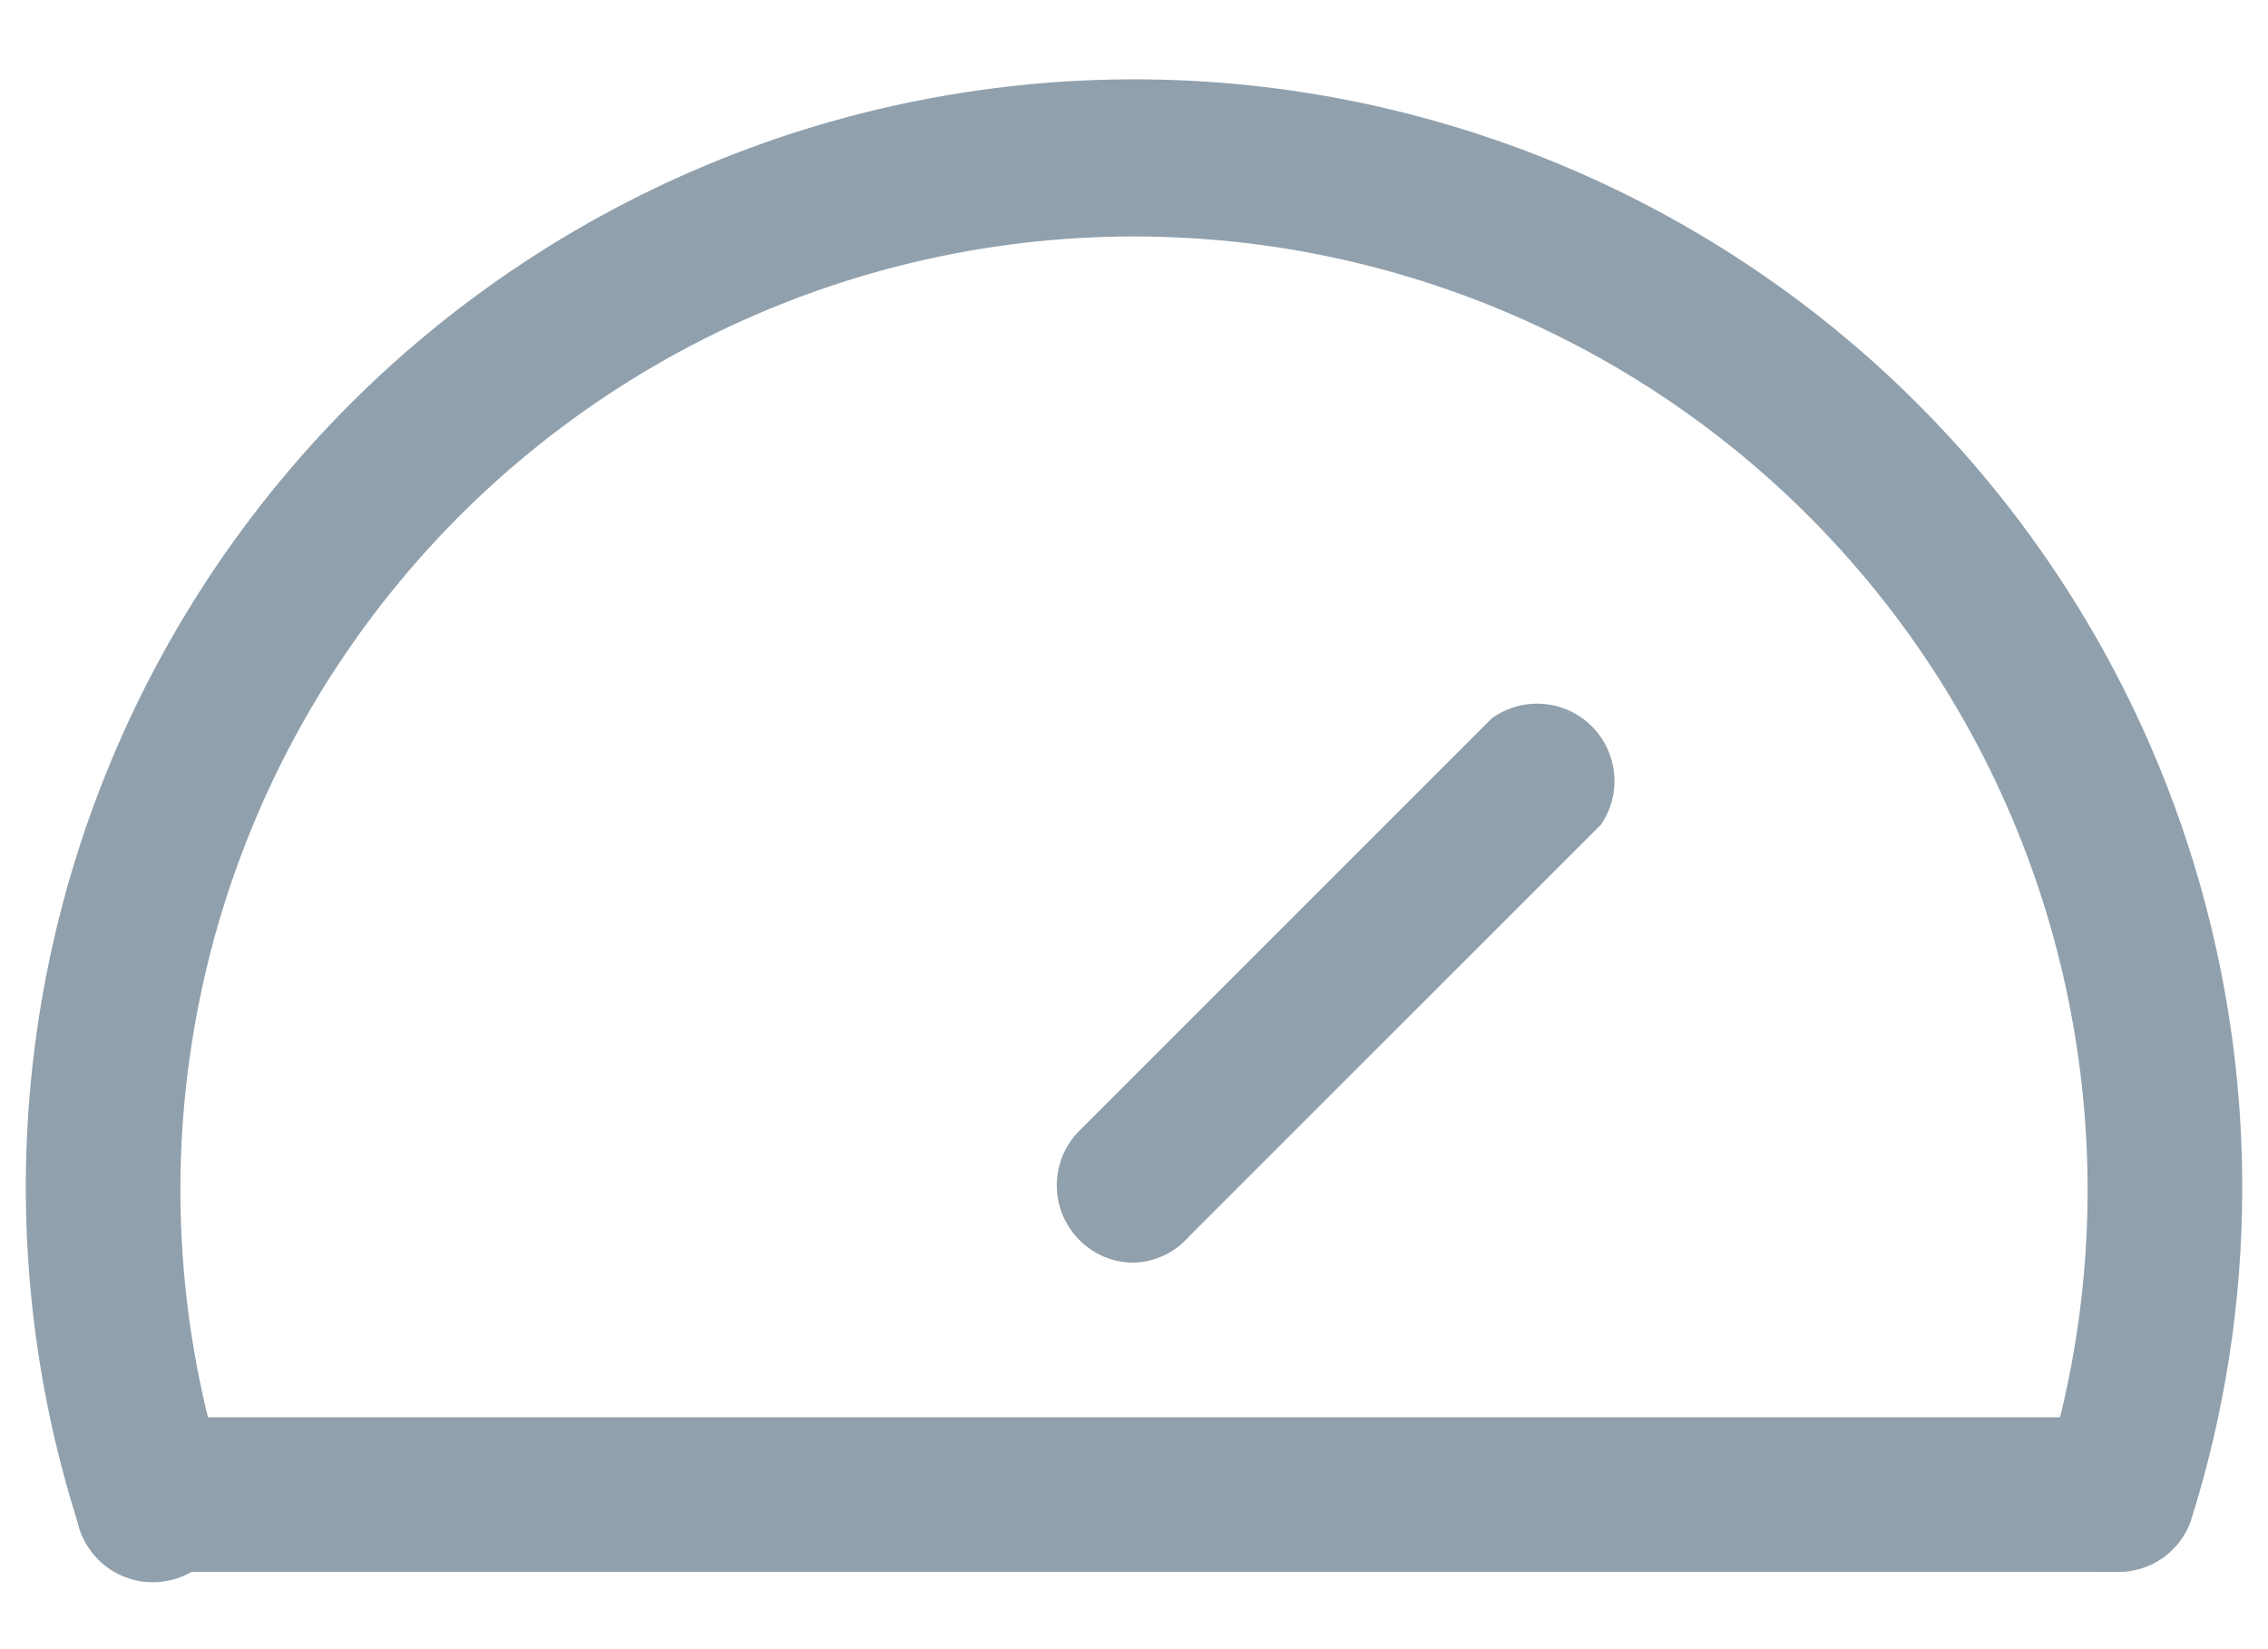 <svg width="22" height="16" viewBox="0 0 22 16" fill="none" xmlns="http://www.w3.org/2000/svg">
<path d="M20.54 15.25H20.31C20.216 15.219 20.129 15.171 20.054 15.106C19.979 15.042 19.917 14.963 19.872 14.875C19.828 14.787 19.801 14.69 19.794 14.592C19.786 14.493 19.799 14.394 19.83 14.3C20.262 12.915 20.363 11.448 20.123 10.018C19.884 8.587 19.311 7.232 18.452 6.064C17.592 4.895 16.47 3.945 15.175 3.29C13.881 2.636 12.451 2.294 11 2.294C9.549 2.294 8.119 2.636 6.825 3.29C5.53 3.945 4.408 4.895 3.548 6.064C2.689 7.232 2.116 8.587 1.877 10.018C1.637 11.448 1.738 12.915 2.17 14.3C2.212 14.396 2.233 14.5 2.233 14.604C2.232 14.709 2.21 14.813 2.167 14.908C2.124 15.004 2.061 15.089 1.983 15.159C1.905 15.229 1.814 15.282 1.714 15.314C1.614 15.346 1.509 15.357 1.405 15.347C1.301 15.336 1.2 15.303 1.109 15.251C1.018 15.199 0.939 15.128 0.878 15.043C0.816 14.959 0.772 14.862 0.75 14.76C0.283 13.281 0.141 11.719 0.334 10.18C0.527 8.642 1.051 7.163 1.869 5.846C2.688 4.529 3.781 3.404 5.075 2.55C6.369 1.695 7.833 1.13 9.366 0.895C10.899 0.659 12.464 0.757 13.955 1.184C15.446 1.61 16.827 2.354 18.004 3.364C19.18 4.375 20.124 5.628 20.771 7.037C21.417 8.447 21.752 9.979 21.75 11.53C21.75 12.626 21.581 13.715 21.25 14.76C21.198 14.906 21.101 15.031 20.974 15.119C20.846 15.207 20.695 15.253 20.54 15.25Z" fill="#90A0AD"/>
<path d="M20.54 15.25H1.46C1.261 15.25 1.07 15.171 0.93 15.03C0.789 14.89 0.71 14.699 0.71 14.5C0.71 14.301 0.789 14.11 0.93 13.97C1.07 13.829 1.261 13.75 1.46 13.75H20.54C20.739 13.75 20.93 13.829 21.07 13.97C21.211 14.11 21.29 14.301 21.29 14.5C21.29 14.699 21.211 14.89 21.07 15.03C20.93 15.171 20.739 15.25 20.54 15.25Z" fill="#90A0AD"/>
<path d="M11 12.25C10.901 12.251 10.804 12.231 10.713 12.194C10.622 12.156 10.539 12.1 10.47 12.03C10.329 11.889 10.251 11.699 10.251 11.5C10.251 11.301 10.329 11.111 10.47 10.97L14.47 6.97C14.613 6.866 14.788 6.816 14.964 6.829C15.14 6.841 15.307 6.916 15.433 7.039C15.56 7.162 15.639 7.326 15.657 7.502C15.675 7.678 15.63 7.854 15.53 8L11.53 12C11.463 12.076 11.382 12.137 11.291 12.18C11.2 12.223 11.101 12.247 11 12.25Z" fill="#90A0AD"/>
</svg>
